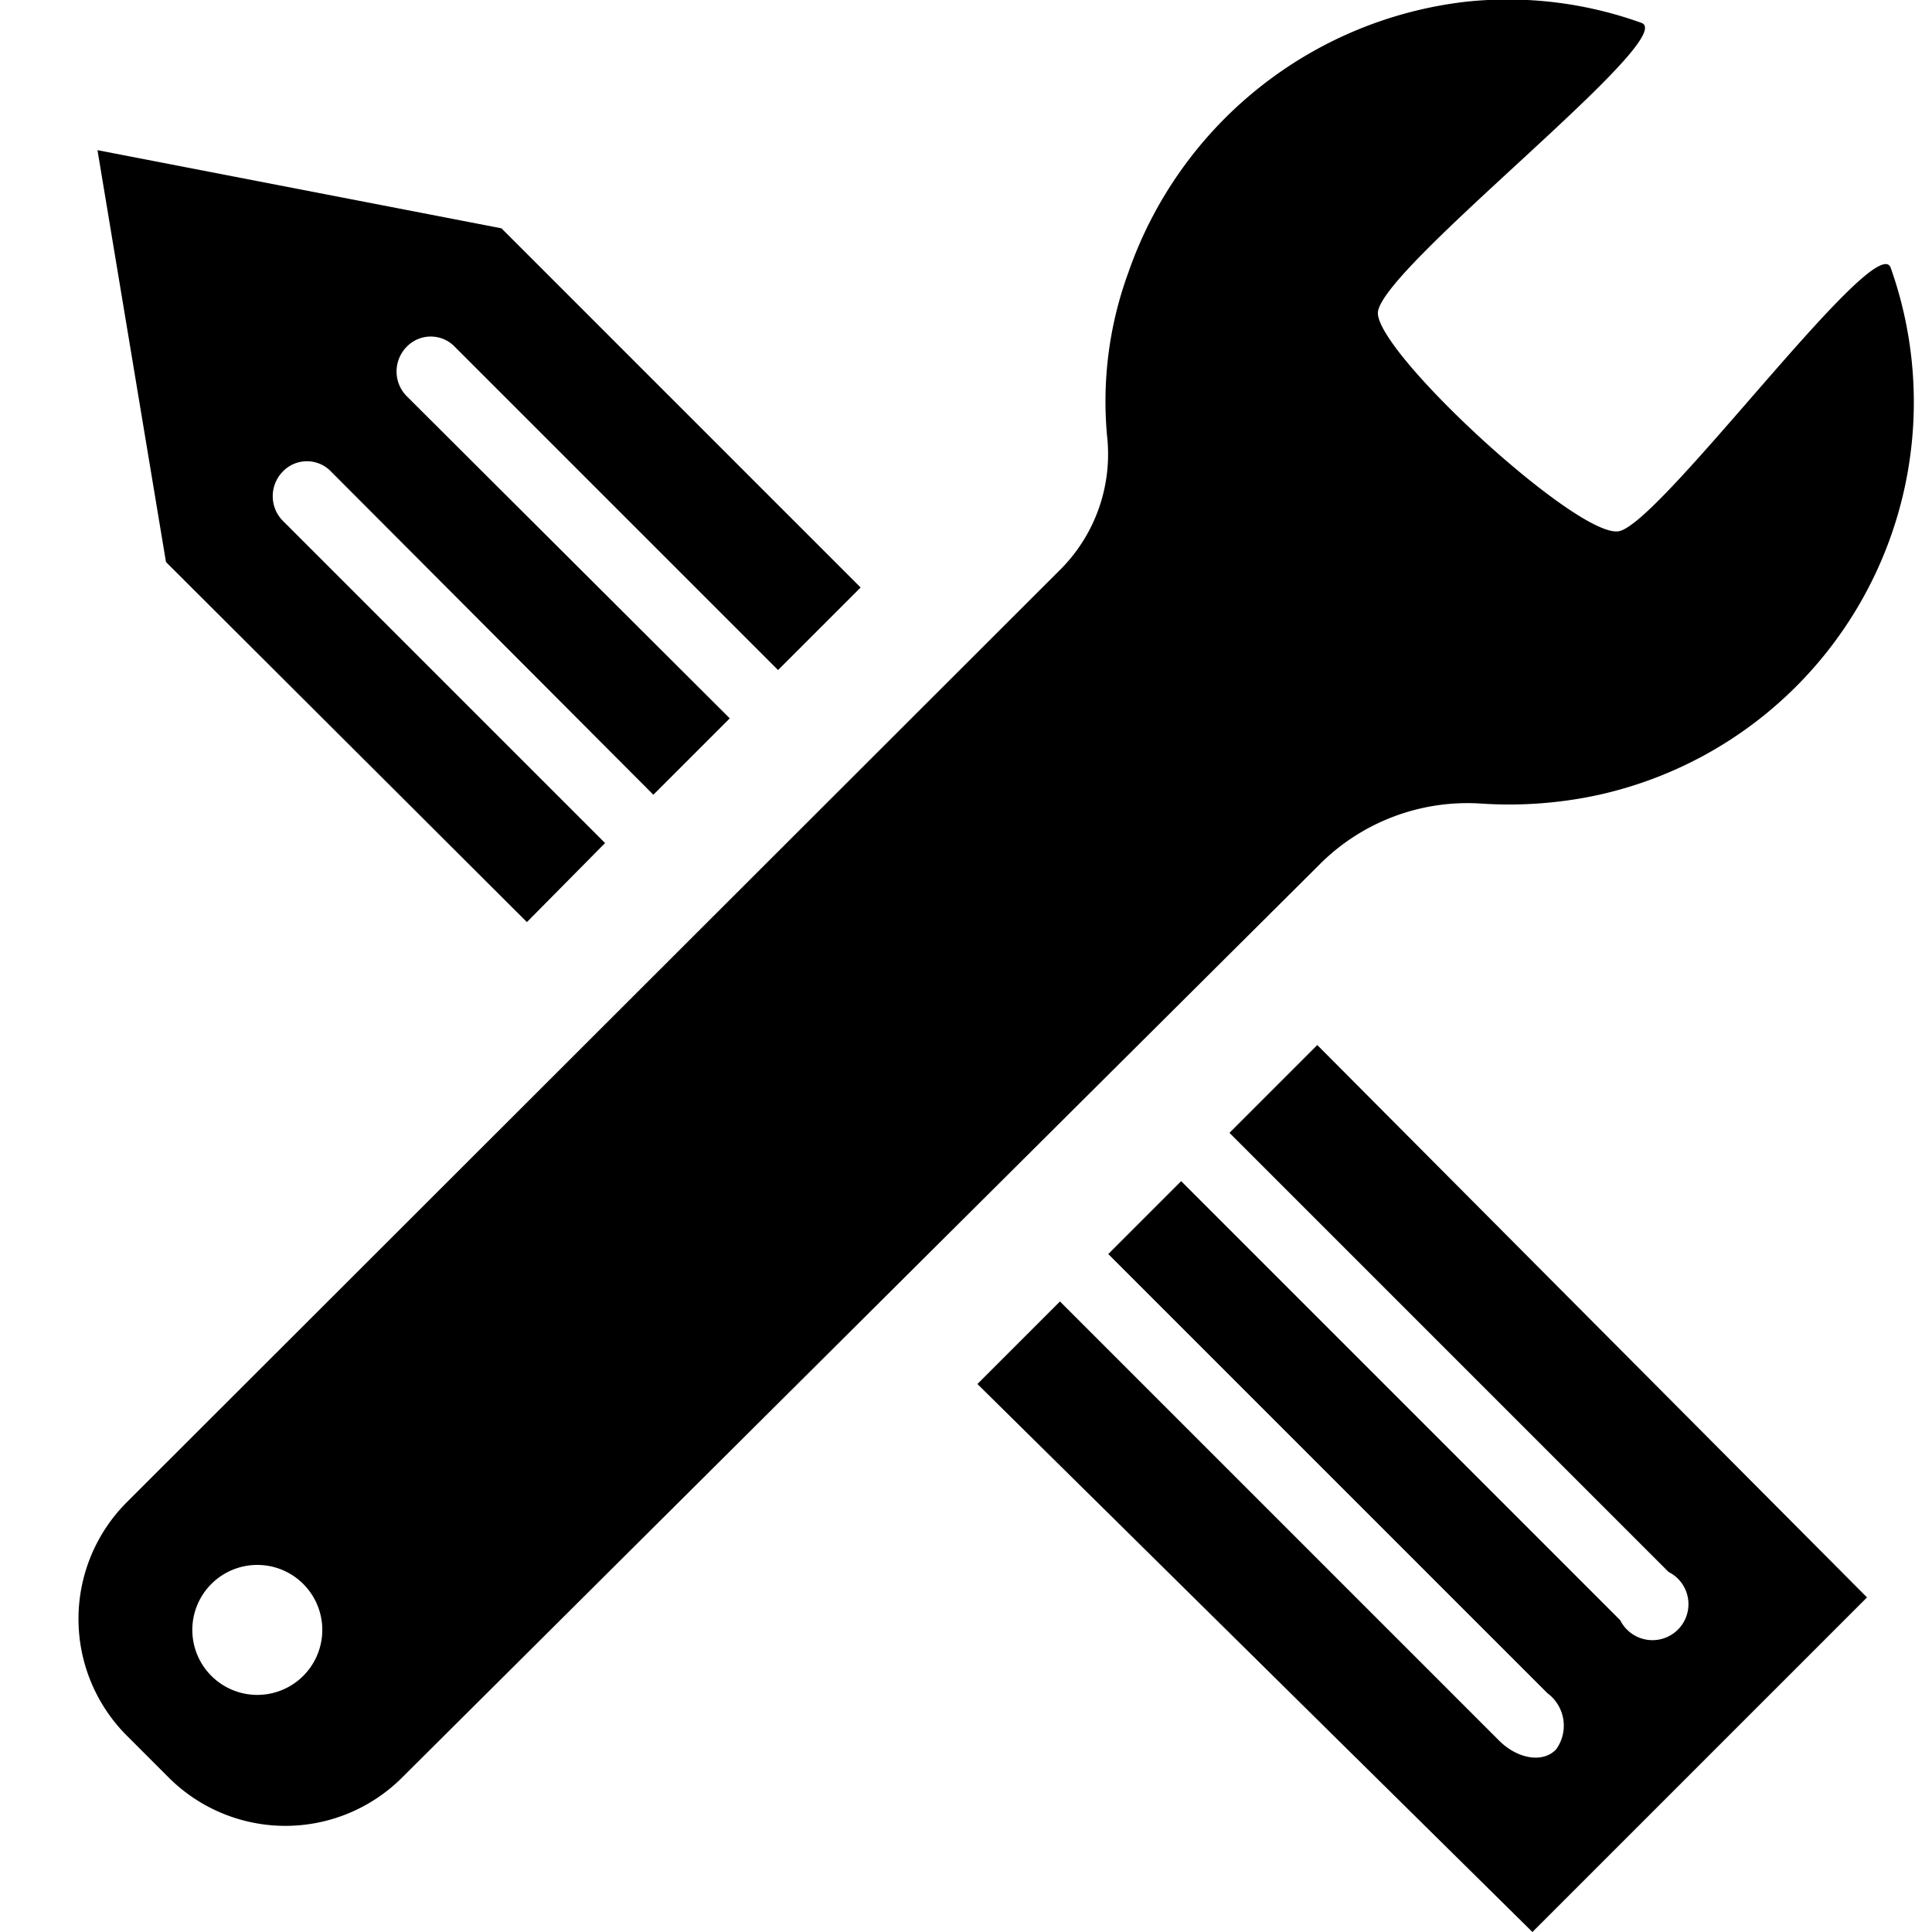 <svg id="Lager_1" data-name="Lager 1" xmlns="http://www.w3.org/2000/svg" width="22" height="22" viewBox="0 0 22 22"><path d="M4.57,20.25,15,9.87a2.38,2.38,0,0,1,1.86-.72,4.79,4.79,0,0,0,1.35-.1,4.58,4.58,0,0,0,3.32-6c-.16-.46-2.63,2.93-3.1,3s-2.72-2-2.74-2.48S19.15.42,18.69.26a4.49,4.49,0,0,0-2-.24A4.63,4.63,0,0,0,12.85,3.1,4.26,4.26,0,0,0,12.61,5a1.86,1.86,0,0,1-.52,1.47L1.44,17.11a1.88,1.88,0,0,0,0,2.65l.49.49A1.88,1.88,0,0,0,4.57,20.25ZM2.19,18.56a.74.74,0,1,1,.73.74A.74.74,0,0,1,2.19,18.56Z"/><path d="M6.89,9.6,3.22,5.93a.4.4,0,0,1,0-.56.38.38,0,0,1,.55,0L7.44,9.05l.87-.87L4.63,4.51a.4.4,0,0,1,0-.56.38.38,0,0,1,.55,0L8.86,7.63l.94-.94L5.71,2.6l-4.6-.89L1.89,6.4,6,10.5Z"/><path d="M21.26,18.19,15,11.9l-1,1,5,5a.41.41,0,1,1-.55.55l-5-5-.83.83,5,5a.46.46,0,0,1,.1.64c-.15.16-.44.11-.65-.1l-5-5-.94.94L17.45,22Z"/></svg>